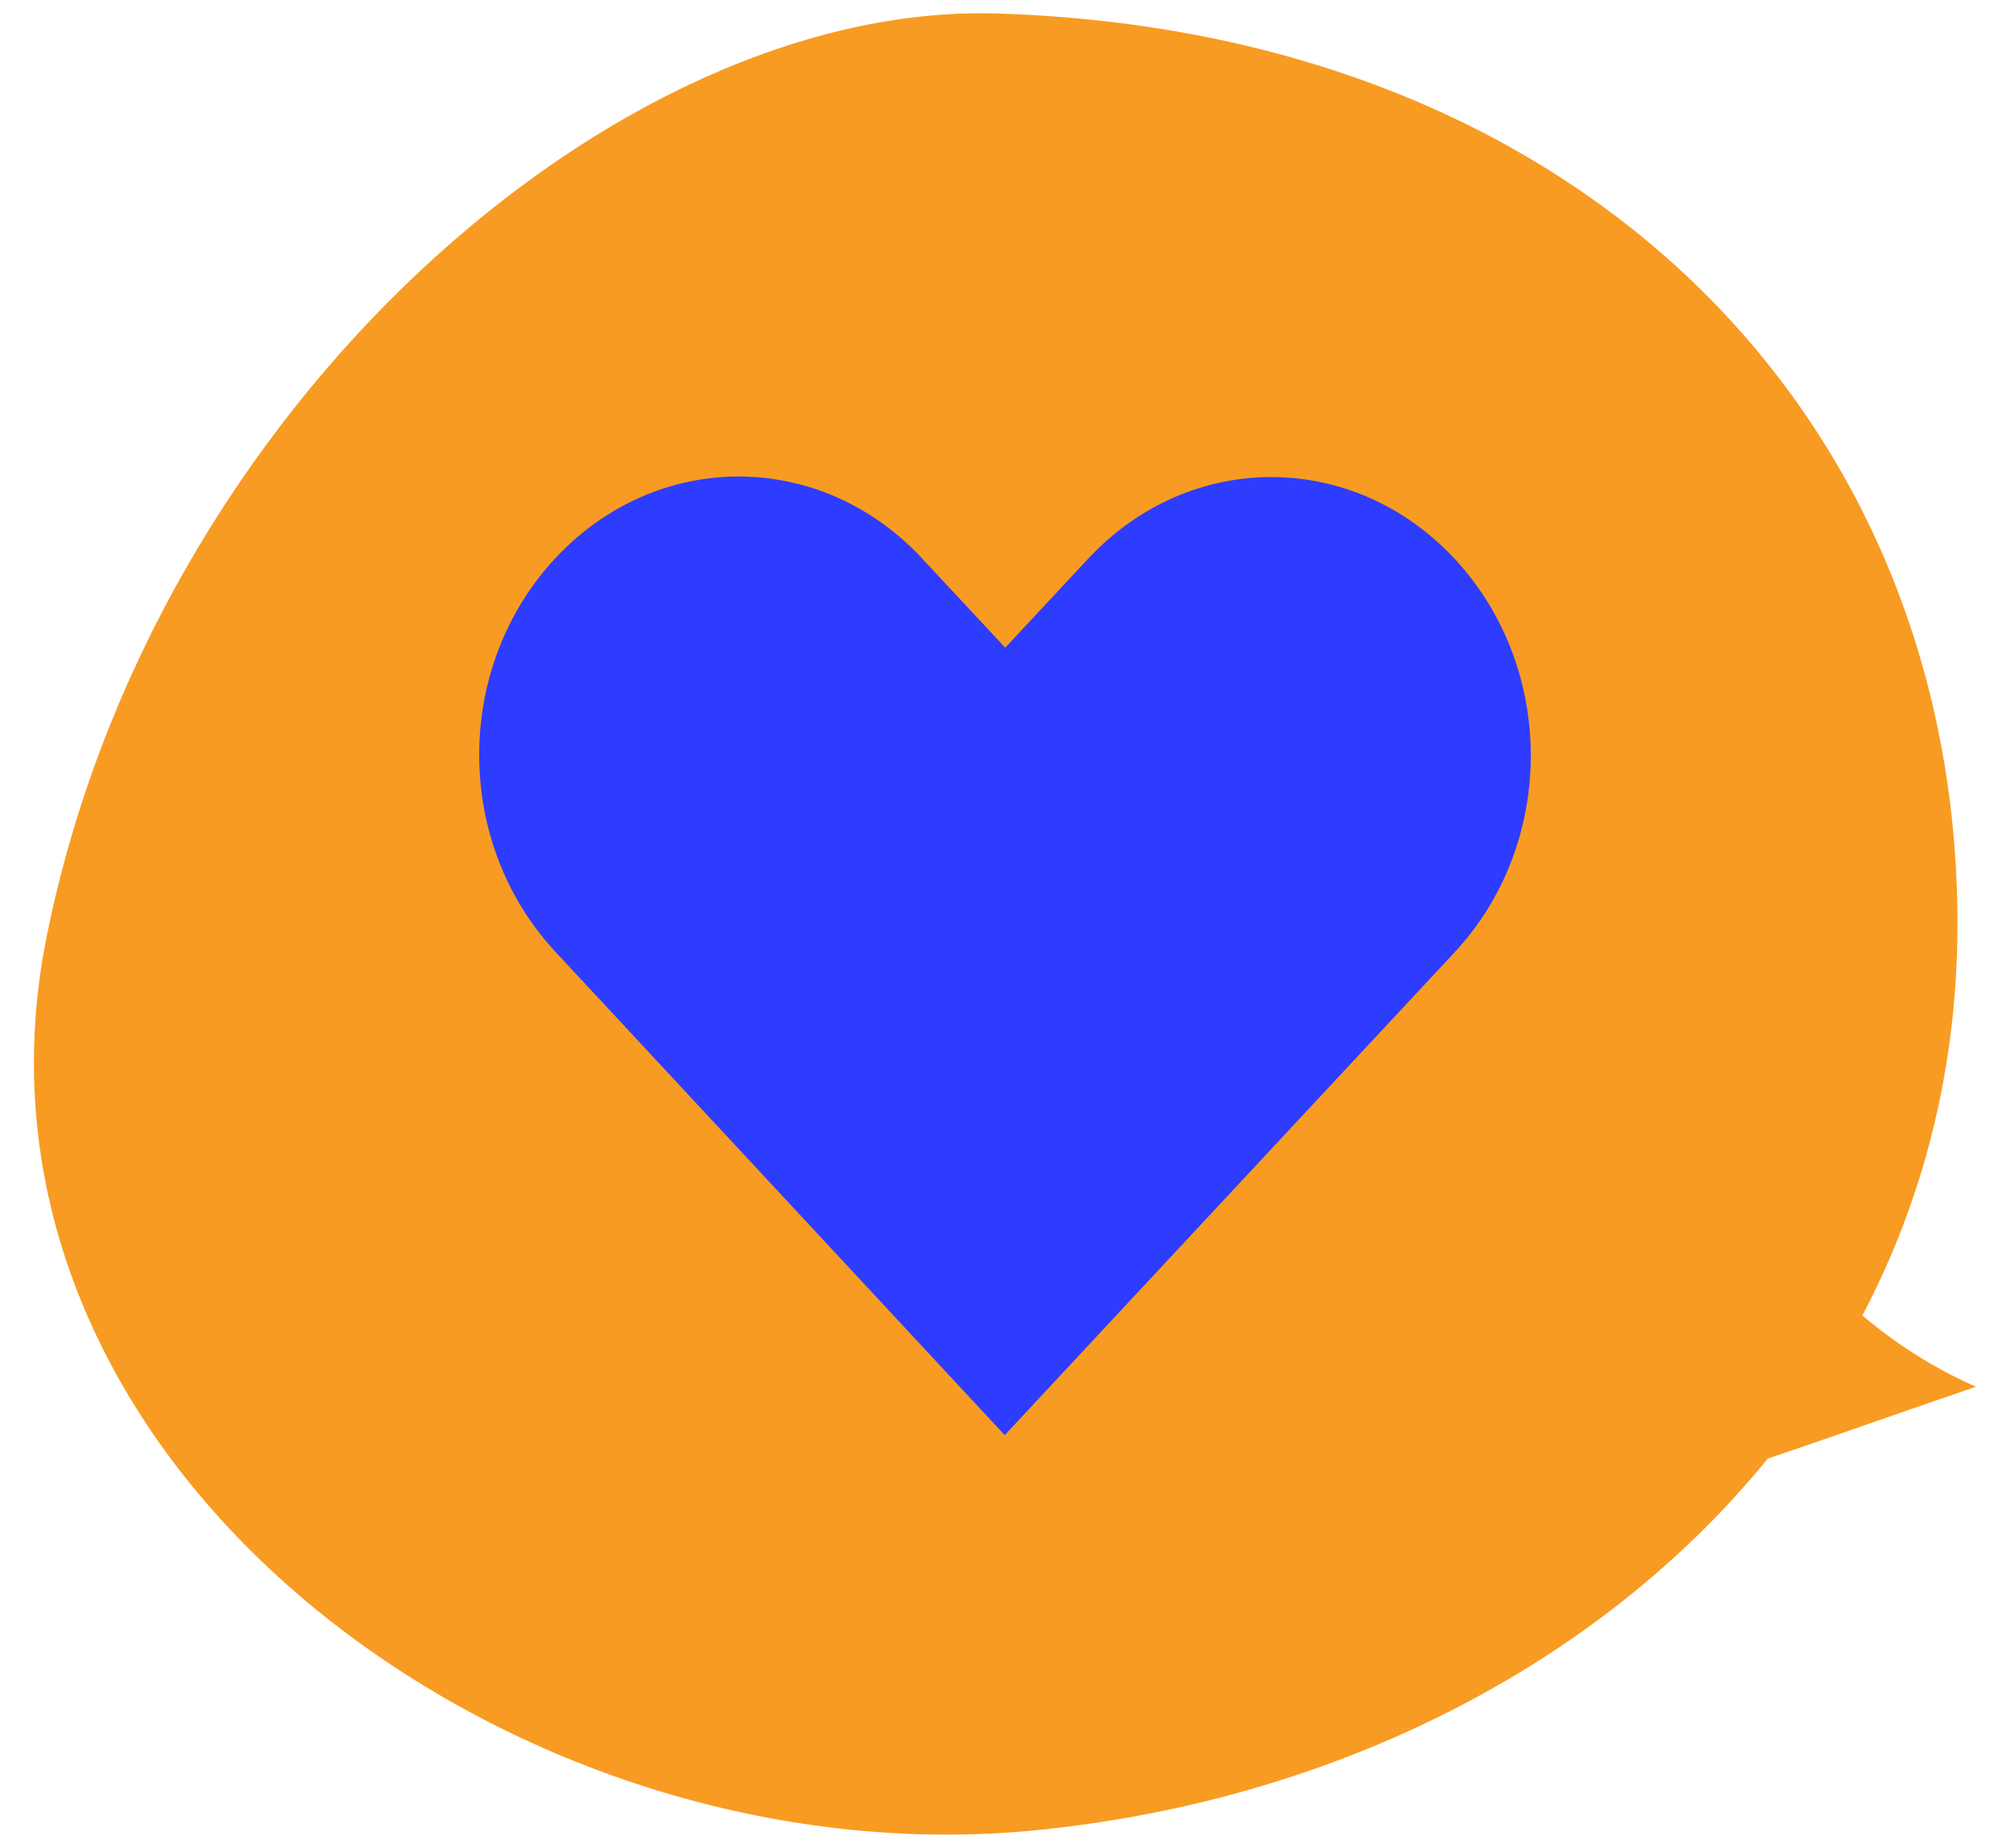 <?xml version="1.0" encoding="UTF-8"?><svg id="Layer_1" xmlns="http://www.w3.org/2000/svg" width="174" height="160" viewBox="0 0 174 160"><defs><style>.cls-1{fill:#f89b22;}.cls-1,.cls-2{stroke-width:0px;}.cls-2{fill:#2d3cff;}</style></defs><g id="Speech_bubble_round_right"><path class="cls-1" d="m153.035,126.289c5.86-1.968,12.212-4.25,18.027-6.218-3.579-1.566-6.889-3.668-9.841-6.173h0c5.279-10.02,8.231-21.427,8.231-33.908,0-43.347-31.94-77.21-83.115-78.82C53.369.141,13.243,35.212,4.028,81.153c-9.081,45.449,40.215,81.951,85.843,77.299,25.632-2.595,48.58-14.225,63.163-32.163Z"/></g><path class="cls-2" d="m48.073,48.337c-8.791,9.436-8.782,24.621,0,34.066l38.903,41.858c12.983-13.937,25.965-27.873,38.948-41.809,8.791-9.436,8.791-24.63,0-34.066-8.791-9.437-22.945-9.437-31.735,0l-7.168,7.694-7.213-7.742c-8.791-9.437-22.945-9.437-31.736,0Z"/></svg>